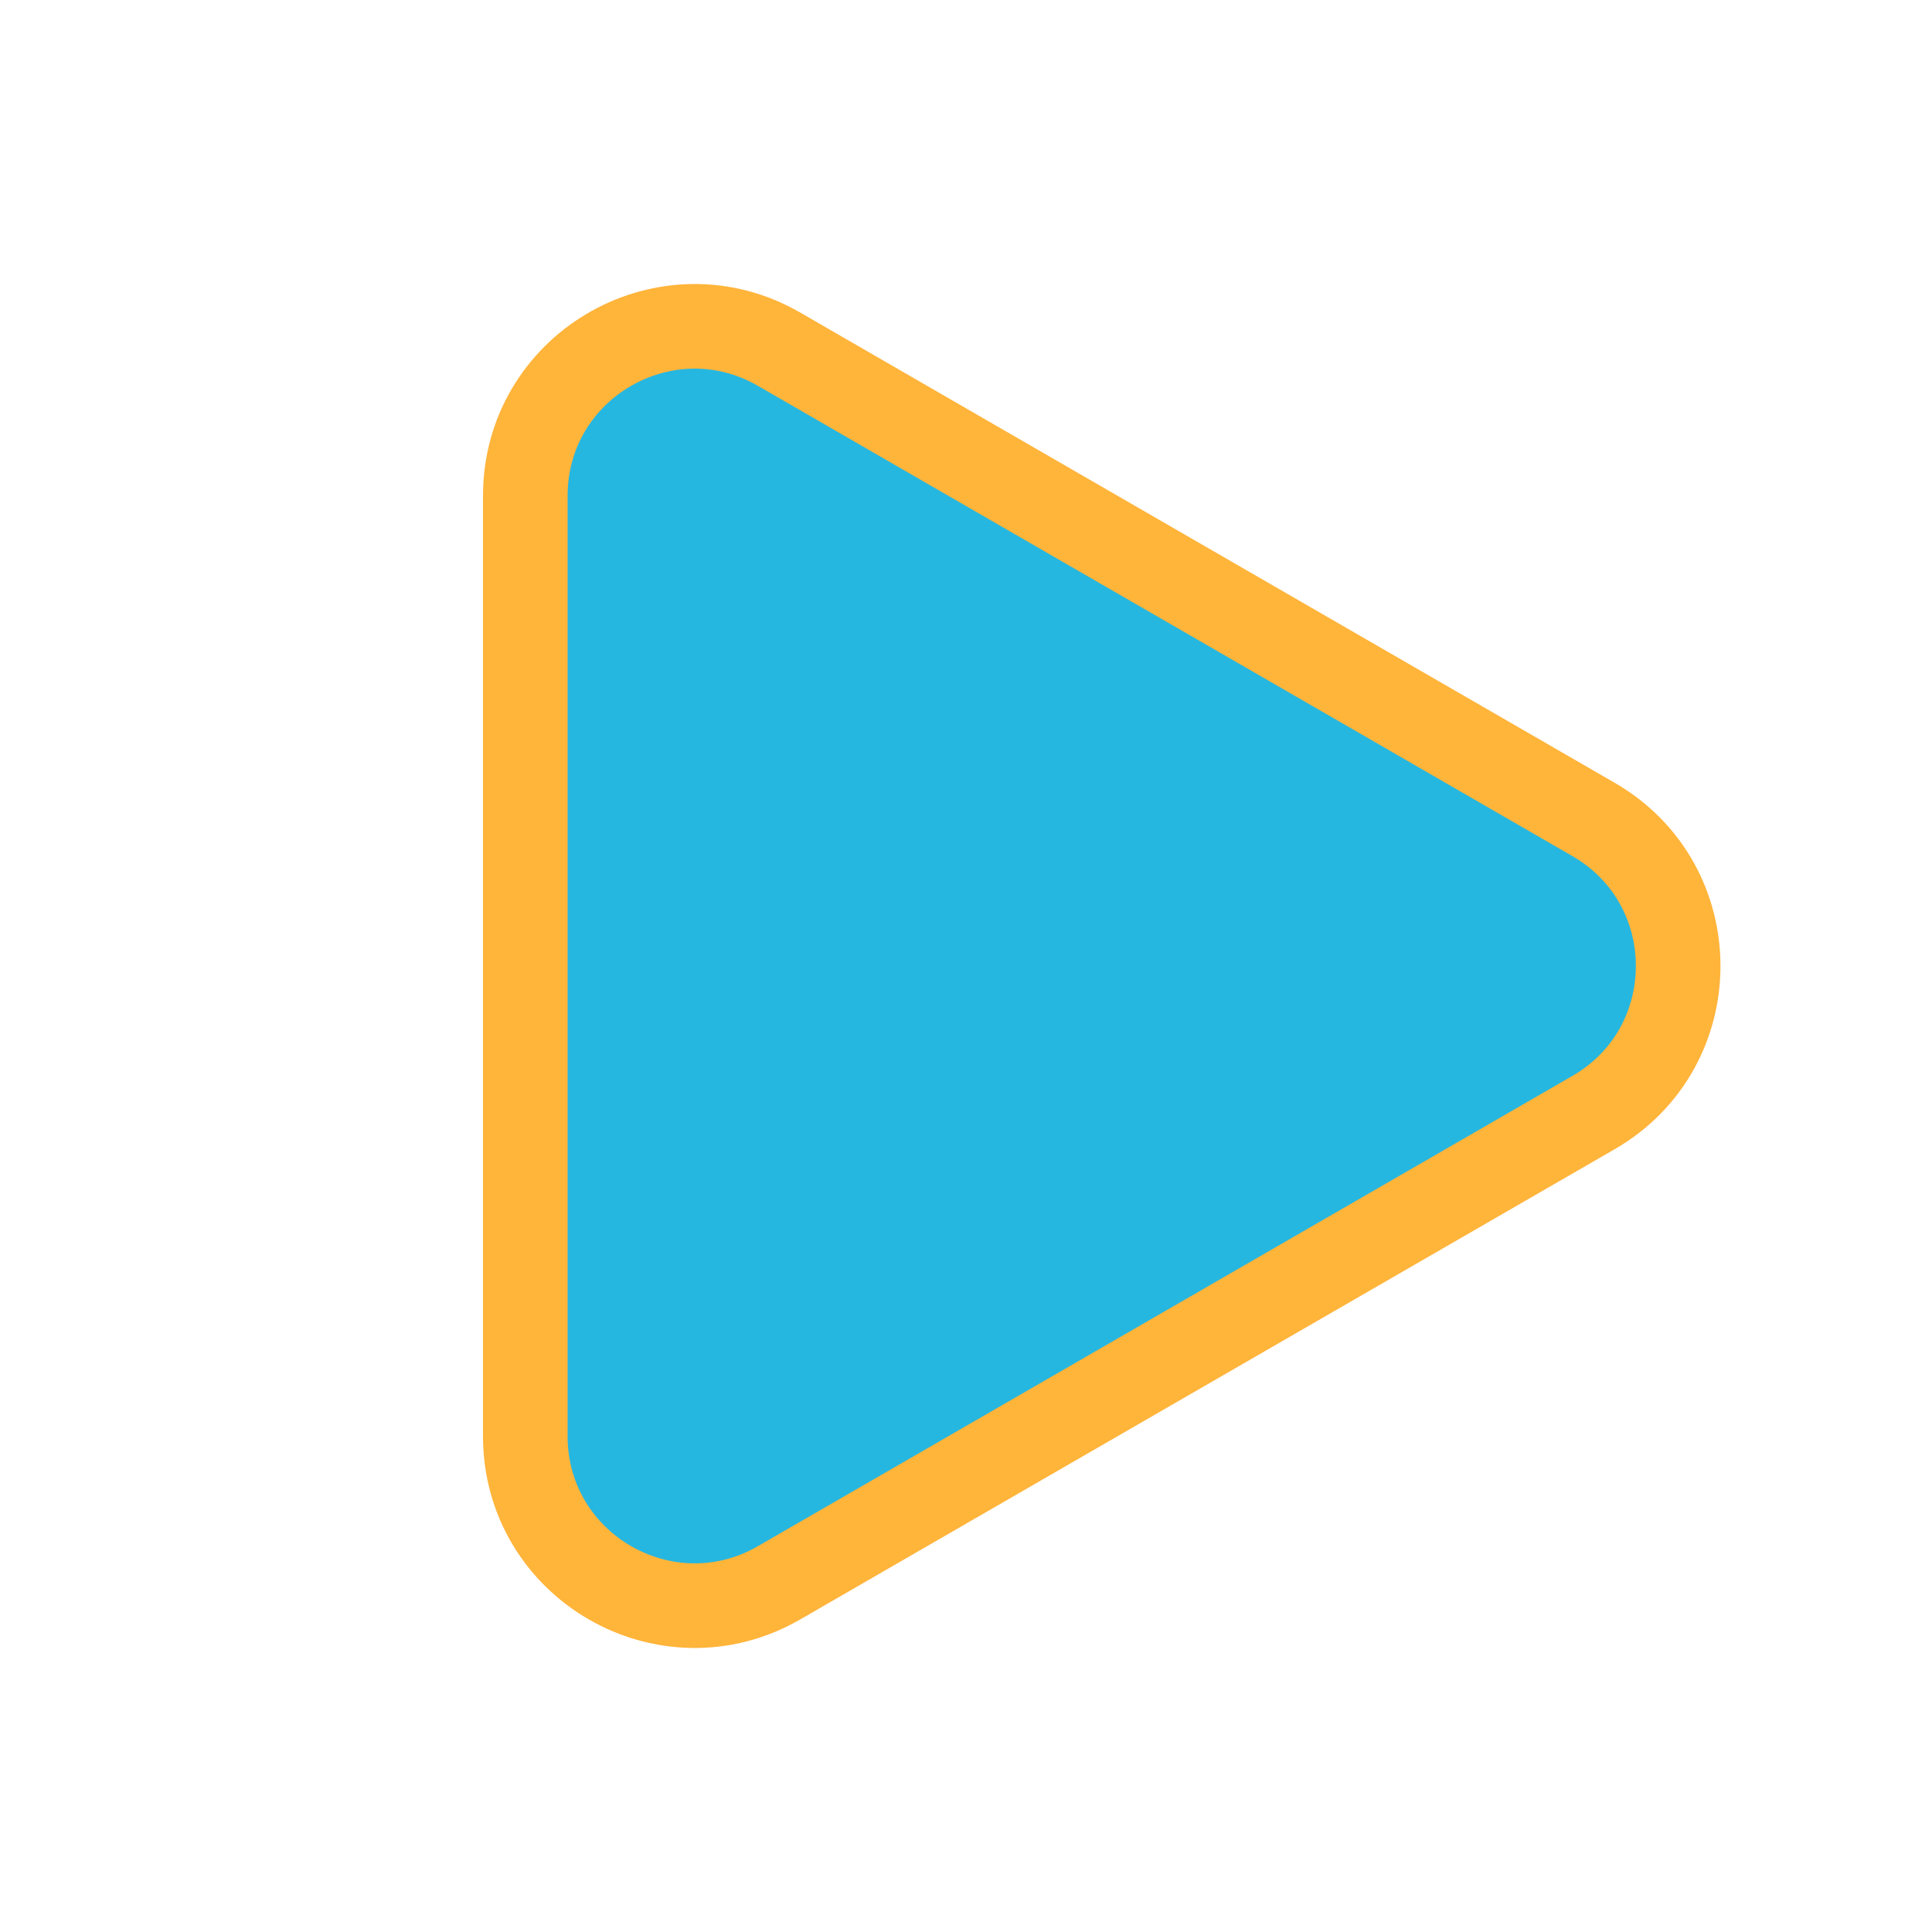 <svg width="274" height="274" viewBox="0 0 274 274" fill="none" xmlns="http://www.w3.org/2000/svg">
<path d="M226 116.216C242 125.453 242 148.547 226 157.784L110.5 224.469C94.5 233.706 74.5 222.159 74.5 203.684V70.316C74.5 52.13 93.88 40.656 109.747 49.113L110.5 49.531L226 116.216Z" fill="#26B7E0" stroke="#FFB43A" stroke-width="12"/>
</svg>
